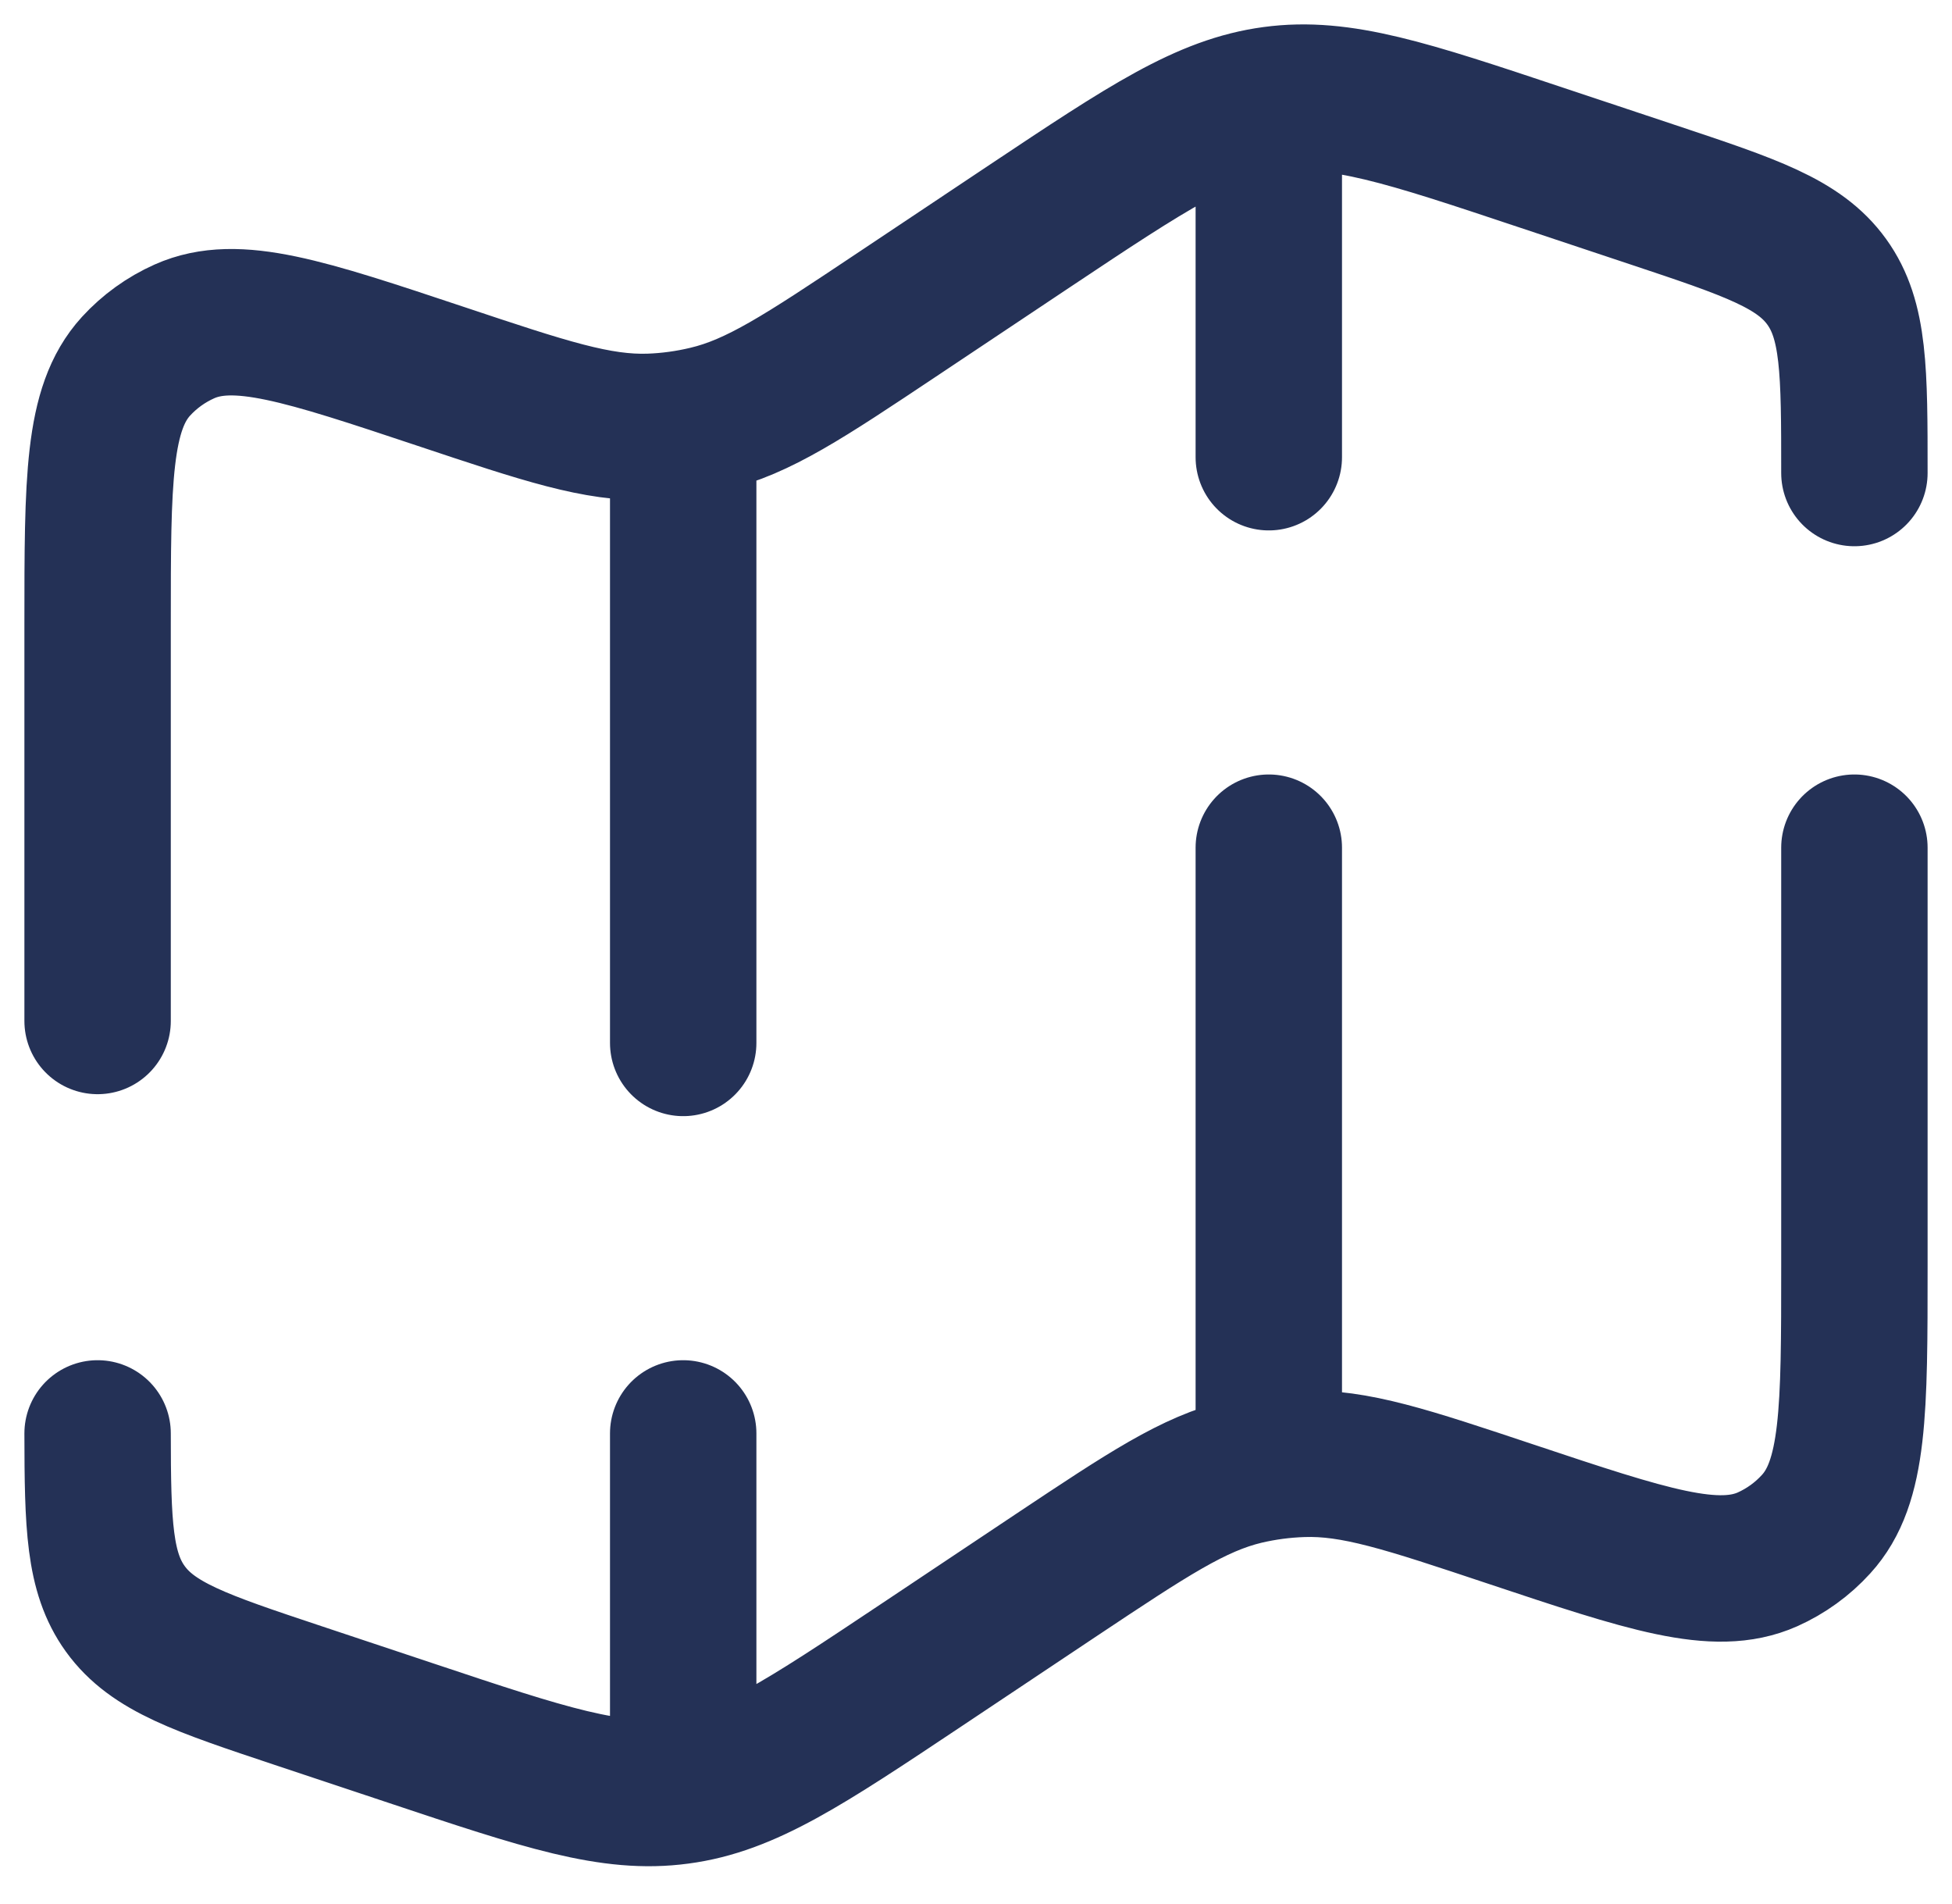 <svg width="40" height="39" viewBox="0 0 40 39" fill="none" xmlns="http://www.w3.org/2000/svg">
<path d="M38 9.691C38 7.605 38 6.561 37.434 5.775C36.868 4.989 35.878 4.659 33.898 3.999L31.568 3.223C28.834 2.311 27.468 1.855 26.09 2.041C24.714 2.225 23.514 3.023 21.116 4.621L18.352 6.465C16.48 7.713 15.544 8.337 14.492 8.585C14.107 8.677 13.714 8.731 13.318 8.745C12.238 8.781 11.172 8.425 9.038 7.713C6.242 6.781 4.844 6.315 3.78 6.789C3.403 6.957 3.065 7.2 2.786 7.505C2 8.367 2 9.839 2 12.787V20.917M38 17.367V25.947C38 28.895 38 30.369 37.214 31.227C36.936 31.533 36.597 31.778 36.22 31.947C35.156 32.419 33.758 31.953 30.962 31.021C28.828 30.309 27.762 29.953 26.682 29.991C26.286 30.004 25.892 30.056 25.506 30.147C24.456 30.397 23.52 31.021 21.648 32.267L18.884 34.111C16.484 35.711 15.286 36.511 13.91 36.693C12.534 36.879 11.166 36.423 8.432 35.511L6.102 34.735C4.122 34.075 3.132 33.745 2.566 32.959C2.03 32.215 2.002 31.239 2 29.367M26 2.367V9.367M26 29.367V17.367M14 36.367V29.367M14 9.367V21.367" stroke="#243156" stroke-width="3" stroke-linecap="round"/>
</svg>
